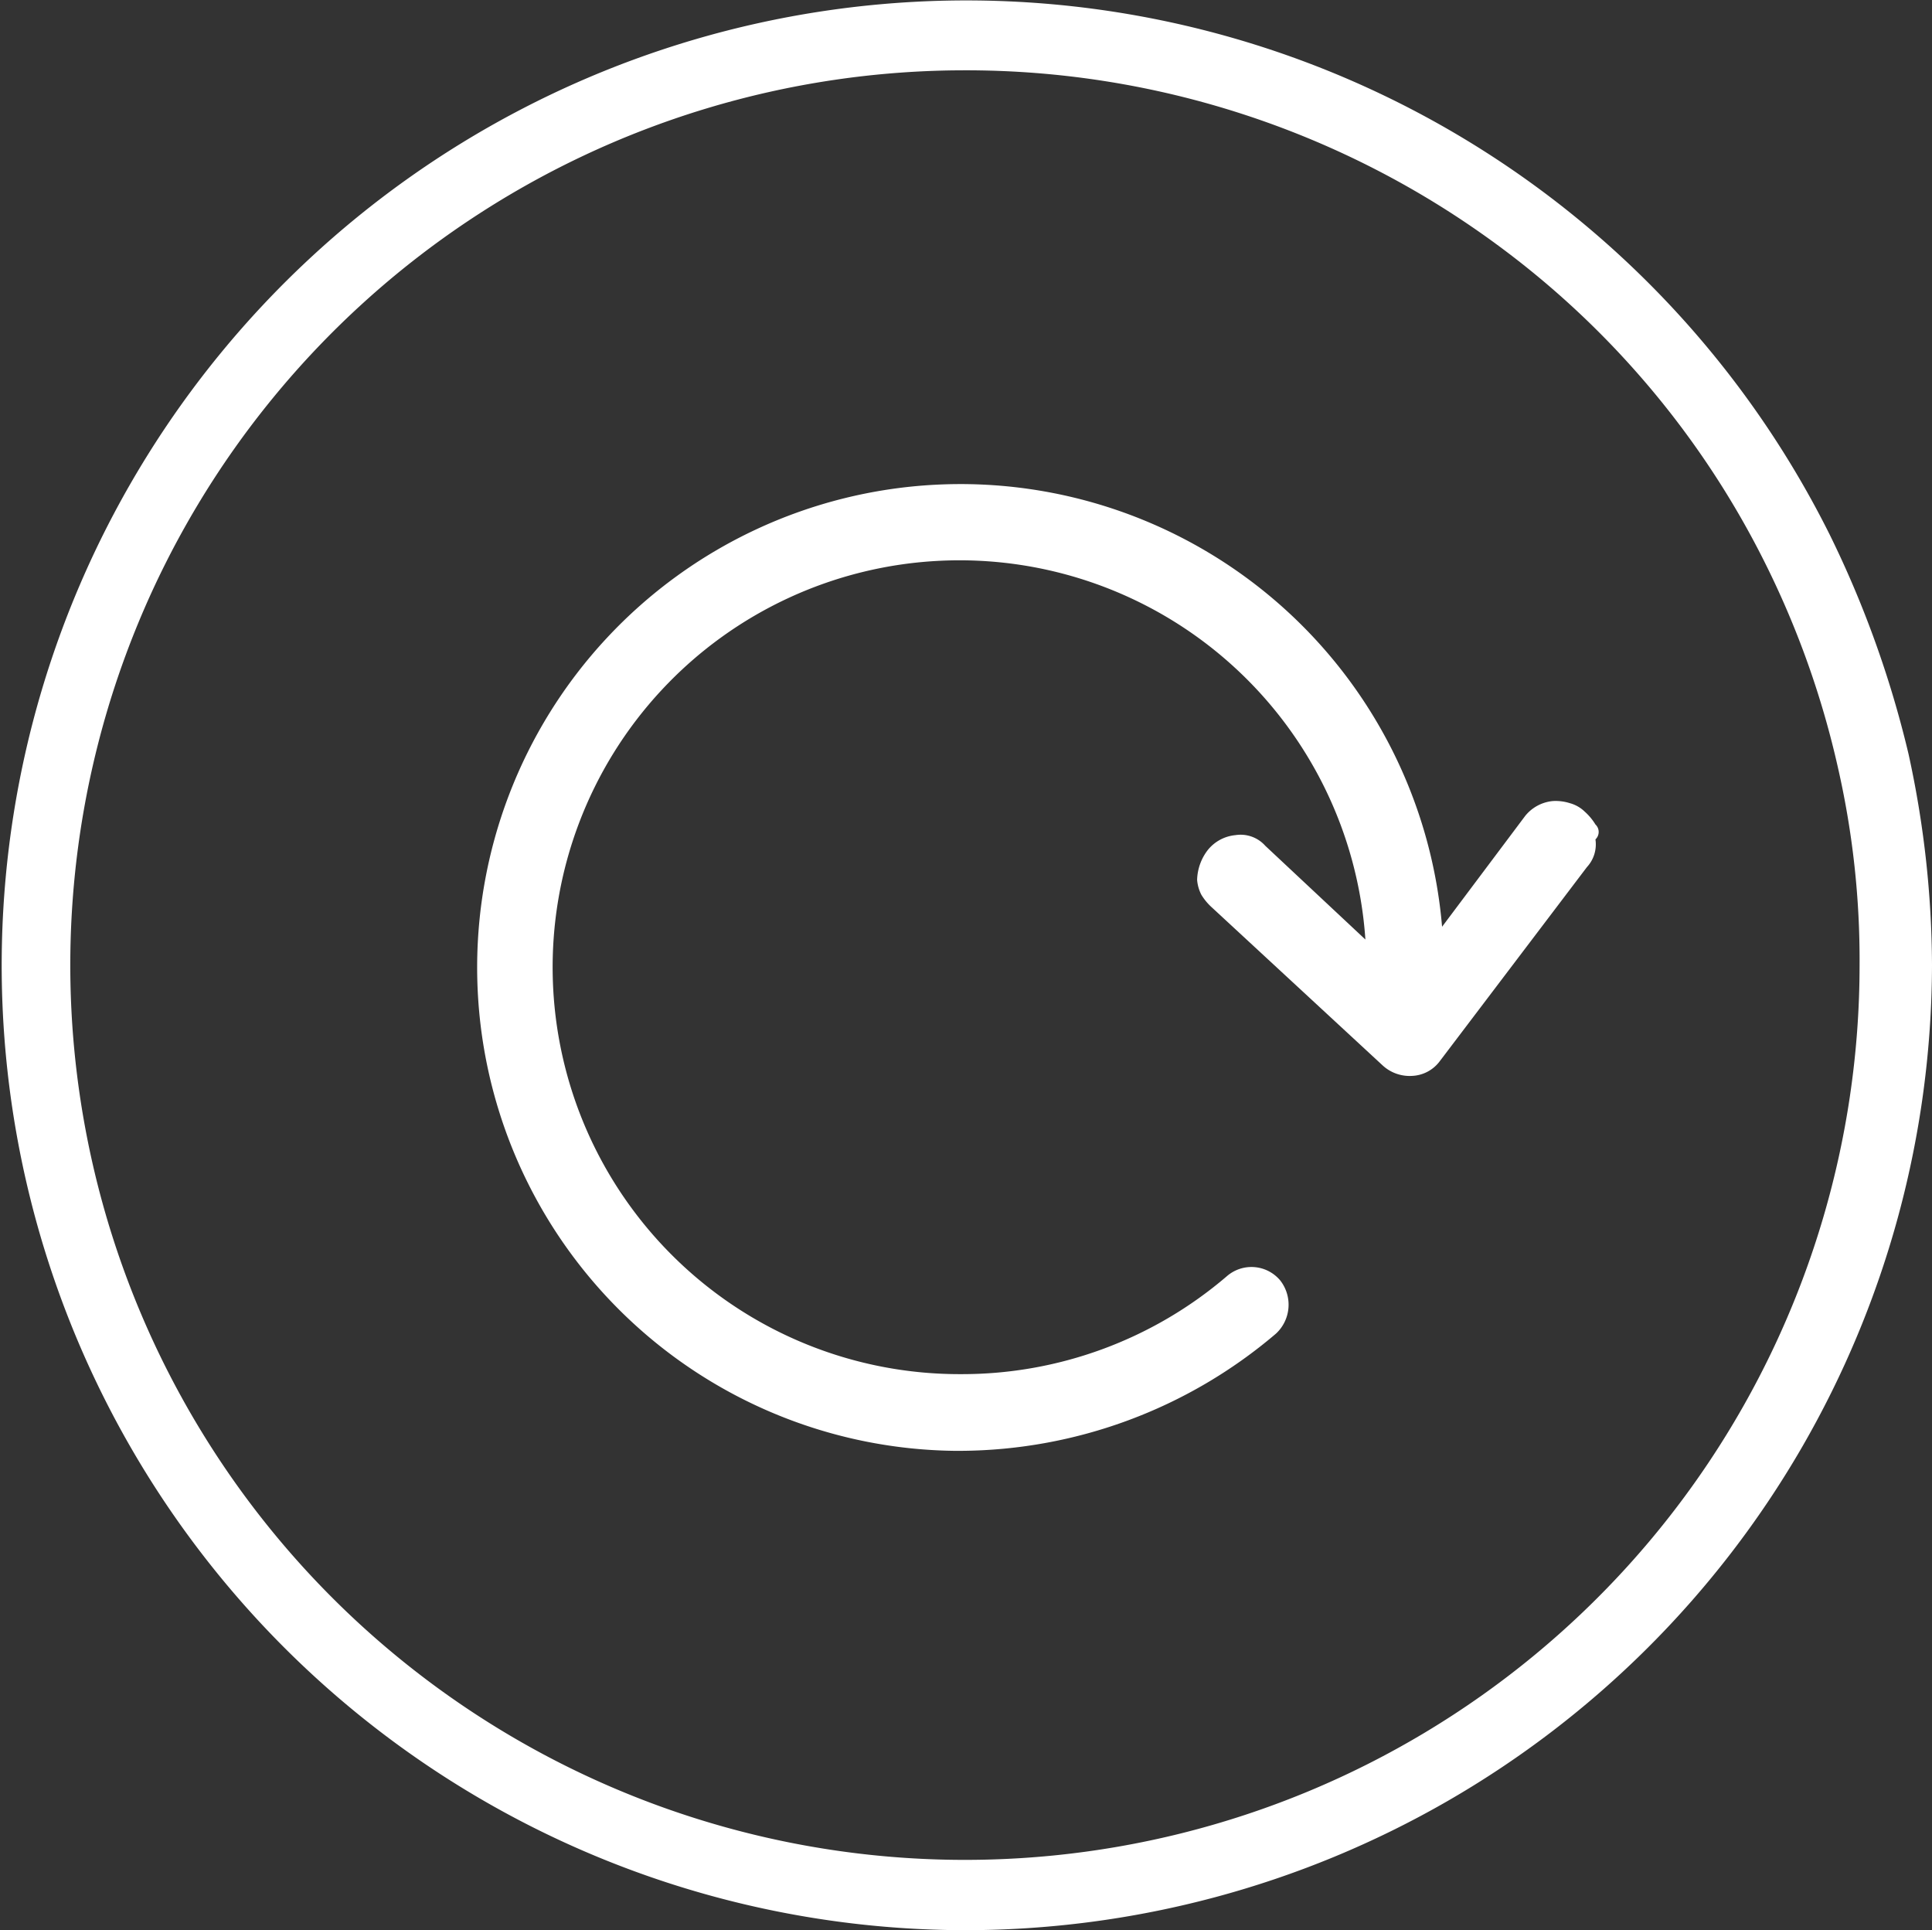 <svg xmlns="http://www.w3.org/2000/svg" viewBox="0 0 90.7 90.6"><rect x="0" y="0" width="90.7" height="90.6" fill="#333333" stroke="none"/><defs><style>.cls-1{fill:#fff;}</style></defs><title>Fichier 9</title><g id="Calque_2" data-name="Calque 2"><g id="Calque_2-2" data-name="Calque 2"><path class="cls-1" d="M45.3,90.6A45.29,45.29,0,1,1,85.9,25.1a48.81,48.81,0,0,1,3.7,10.3,46.93,46.93,0,0,1,1.1,9.9A45.41,45.41,0,0,1,45.3,90.6Zm0-87.3a42,42,0,1,0,42,42,40.53,40.53,0,0,0-1-9.2,42.27,42.27,0,0,0-3.4-9.6,41.53,41.53,0,0,0-12.6-15A42.05,42.05,0,0,0,45.3,3.3Z"/><path class="cls-1" d="M74.9,38.7a2.65,2.65,0,0,0-.5-.6,1.61,1.61,0,0,0-.7-.4,2.2,2.2,0,0,0-.8-.1,1.89,1.89,0,0,0-1.3.7l-3.9,5.2A22.69,22.69,0,1,0,44.8,68.1h.3a23,23,0,0,0,14.8-5.5,1.85,1.85,0,0,0,.2-2.5,1.76,1.76,0,0,0-2.5-.2,19.11,19.11,0,0,1-12.5,4.6h0a19.1,19.1,0,1,1,19-20.4l-4.7-4.4a1.55,1.55,0,0,0-1.4-.5,1.89,1.89,0,0,0-1.3.7,2.39,2.39,0,0,0-.5,1.4,1.85,1.85,0,0,0,.2.7,2.65,2.65,0,0,0,.5.6l8,7.4a1.87,1.87,0,0,0,1.4.5,1.71,1.71,0,0,0,1.3-.7l6.9-9.1a1.57,1.57,0,0,0,.4-1.3A.48.48,0,0,0,74.9,38.7Z"/></g></g></svg>